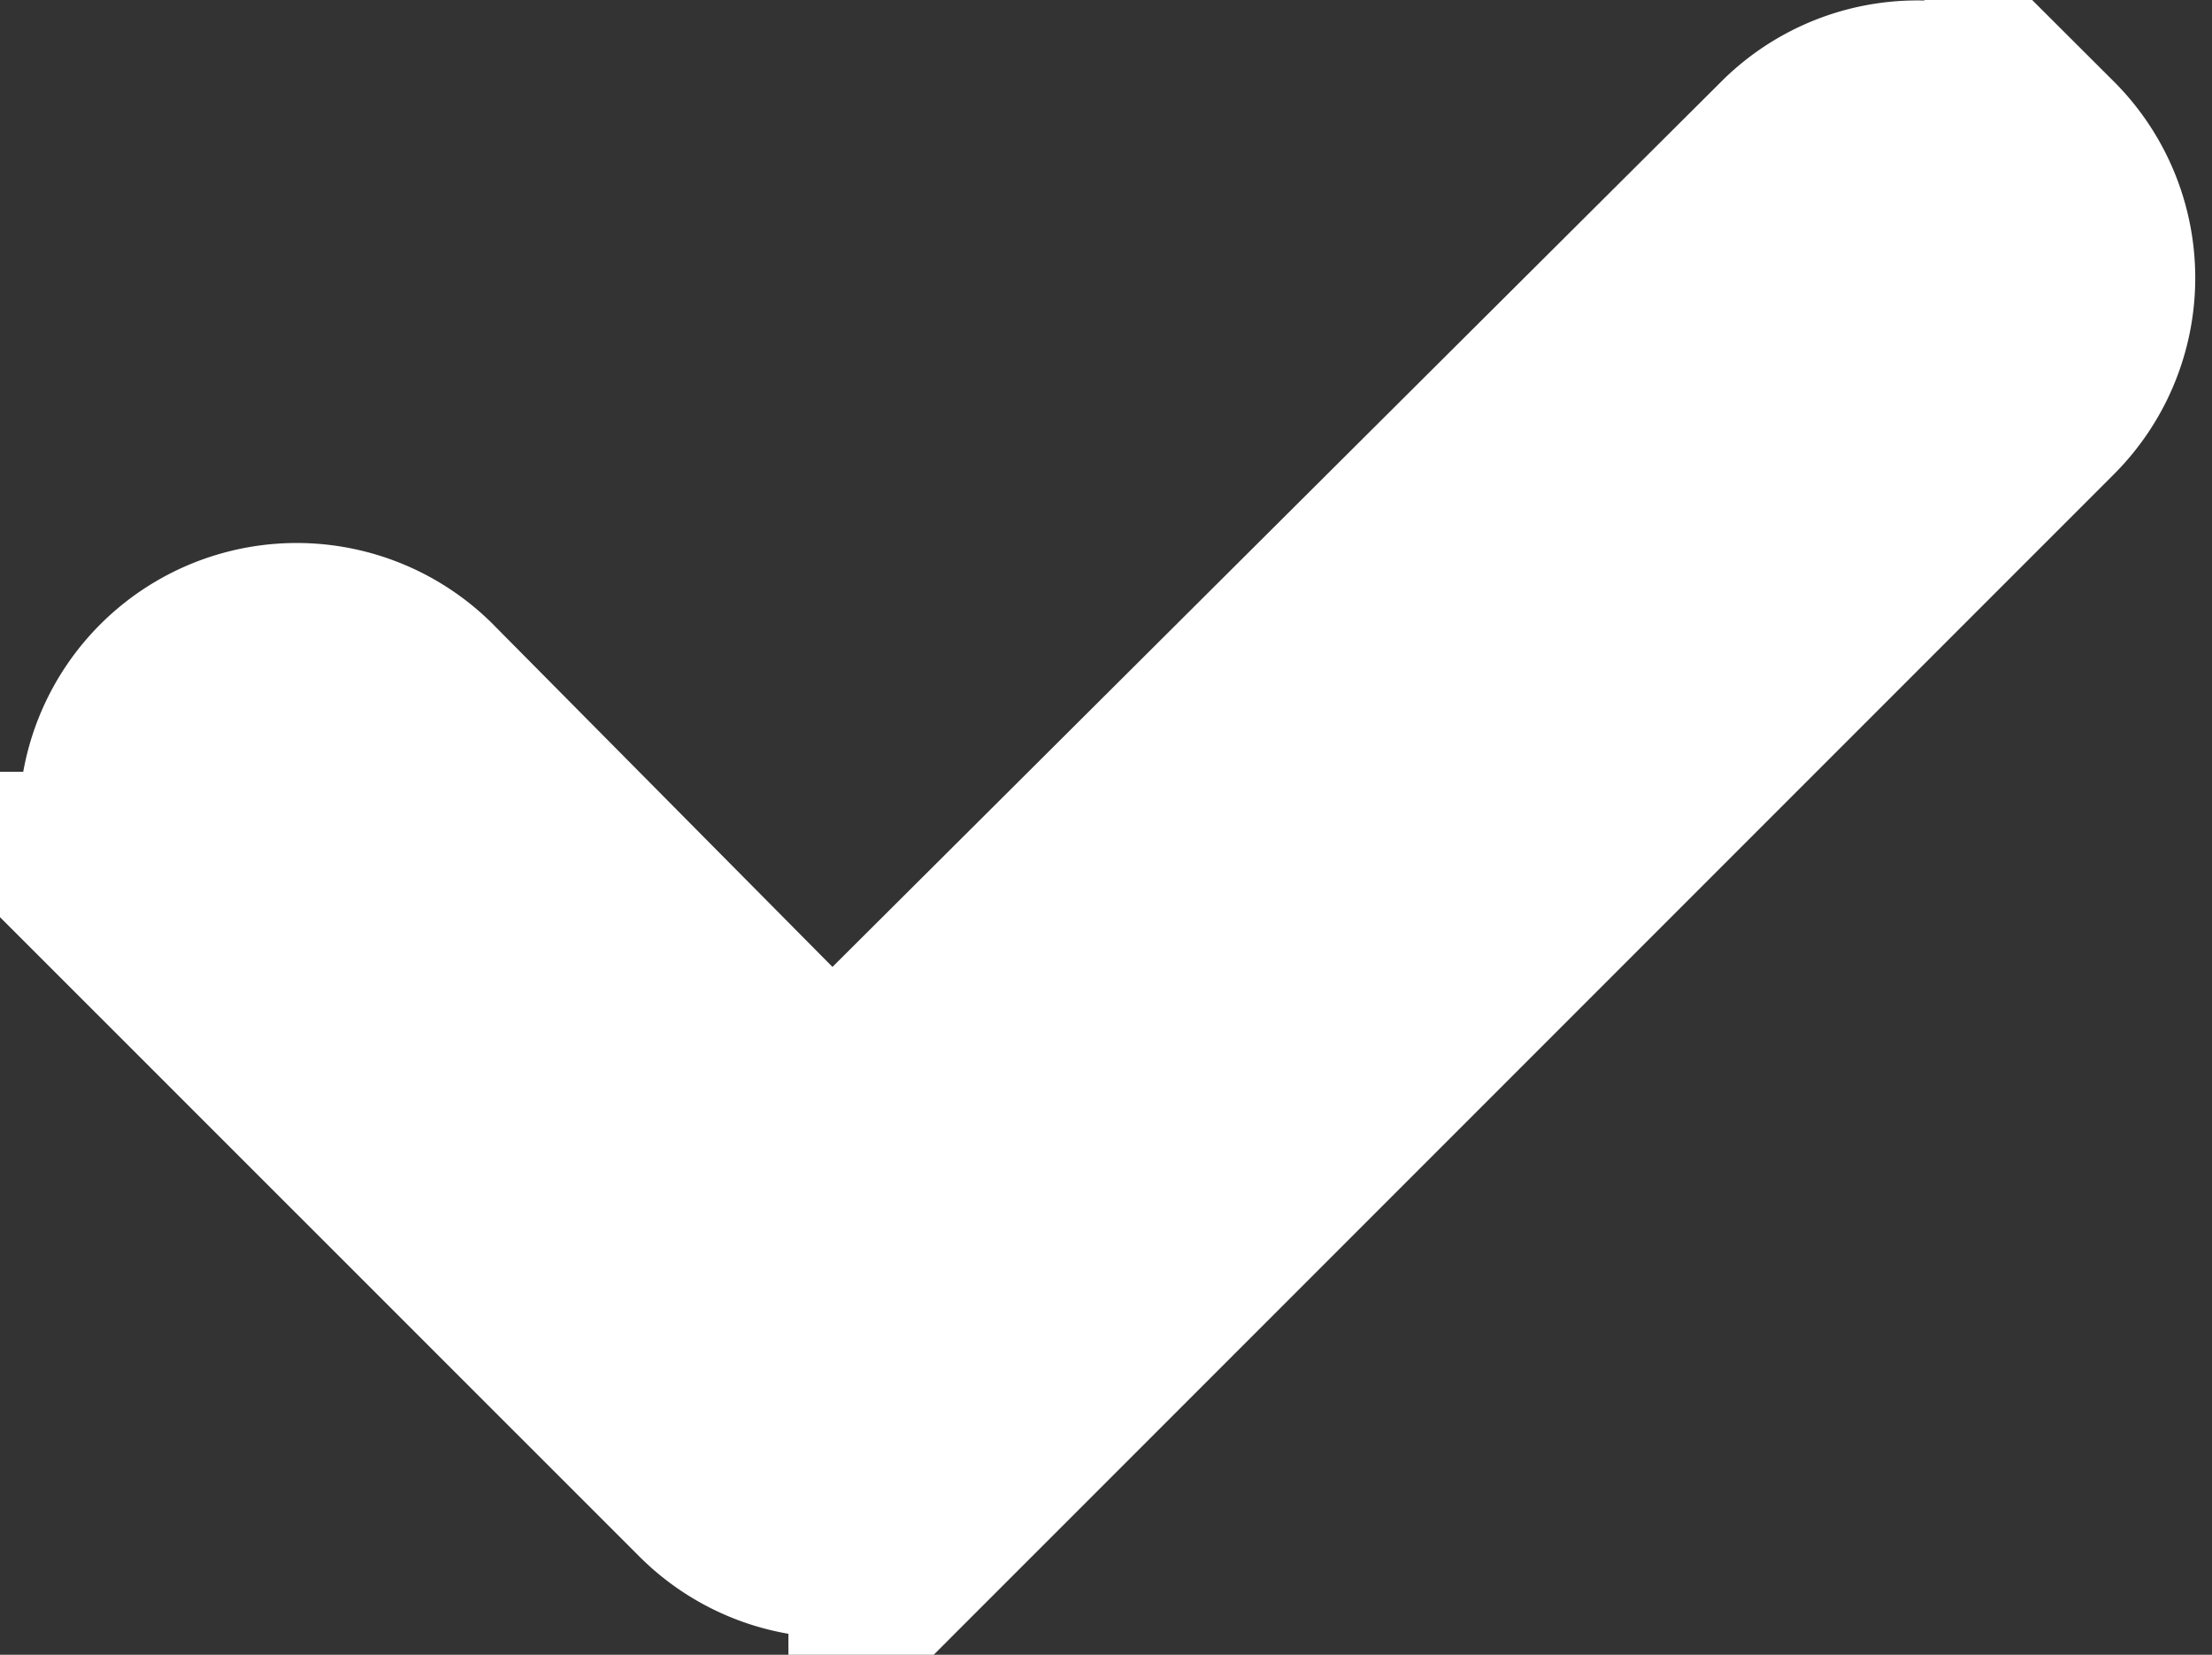 <svg xmlns="http://www.w3.org/2000/svg" width="15.501" height="11.593" viewBox="0 0 15.501 11.593">
  <rect x="0" y="0" width="15.501" height="11.593" fill="#333333" stroke="none"/>
  <path id="check-icon" d="M12.988,96.288a.945.945,0,0,1,0,1.338l-7.581,7.581a.945.945,0,0,1-1.338,0l-3.791-3.79a.947.947,0,0,1,1.34-1.338L4.711,103.2l6.938-6.909a.944.944,0,0,1,1.338,0Z" transform="translate(1.118 -95.01)" fill="none" stroke="#fff" stroke-width="2"/>
</svg>
